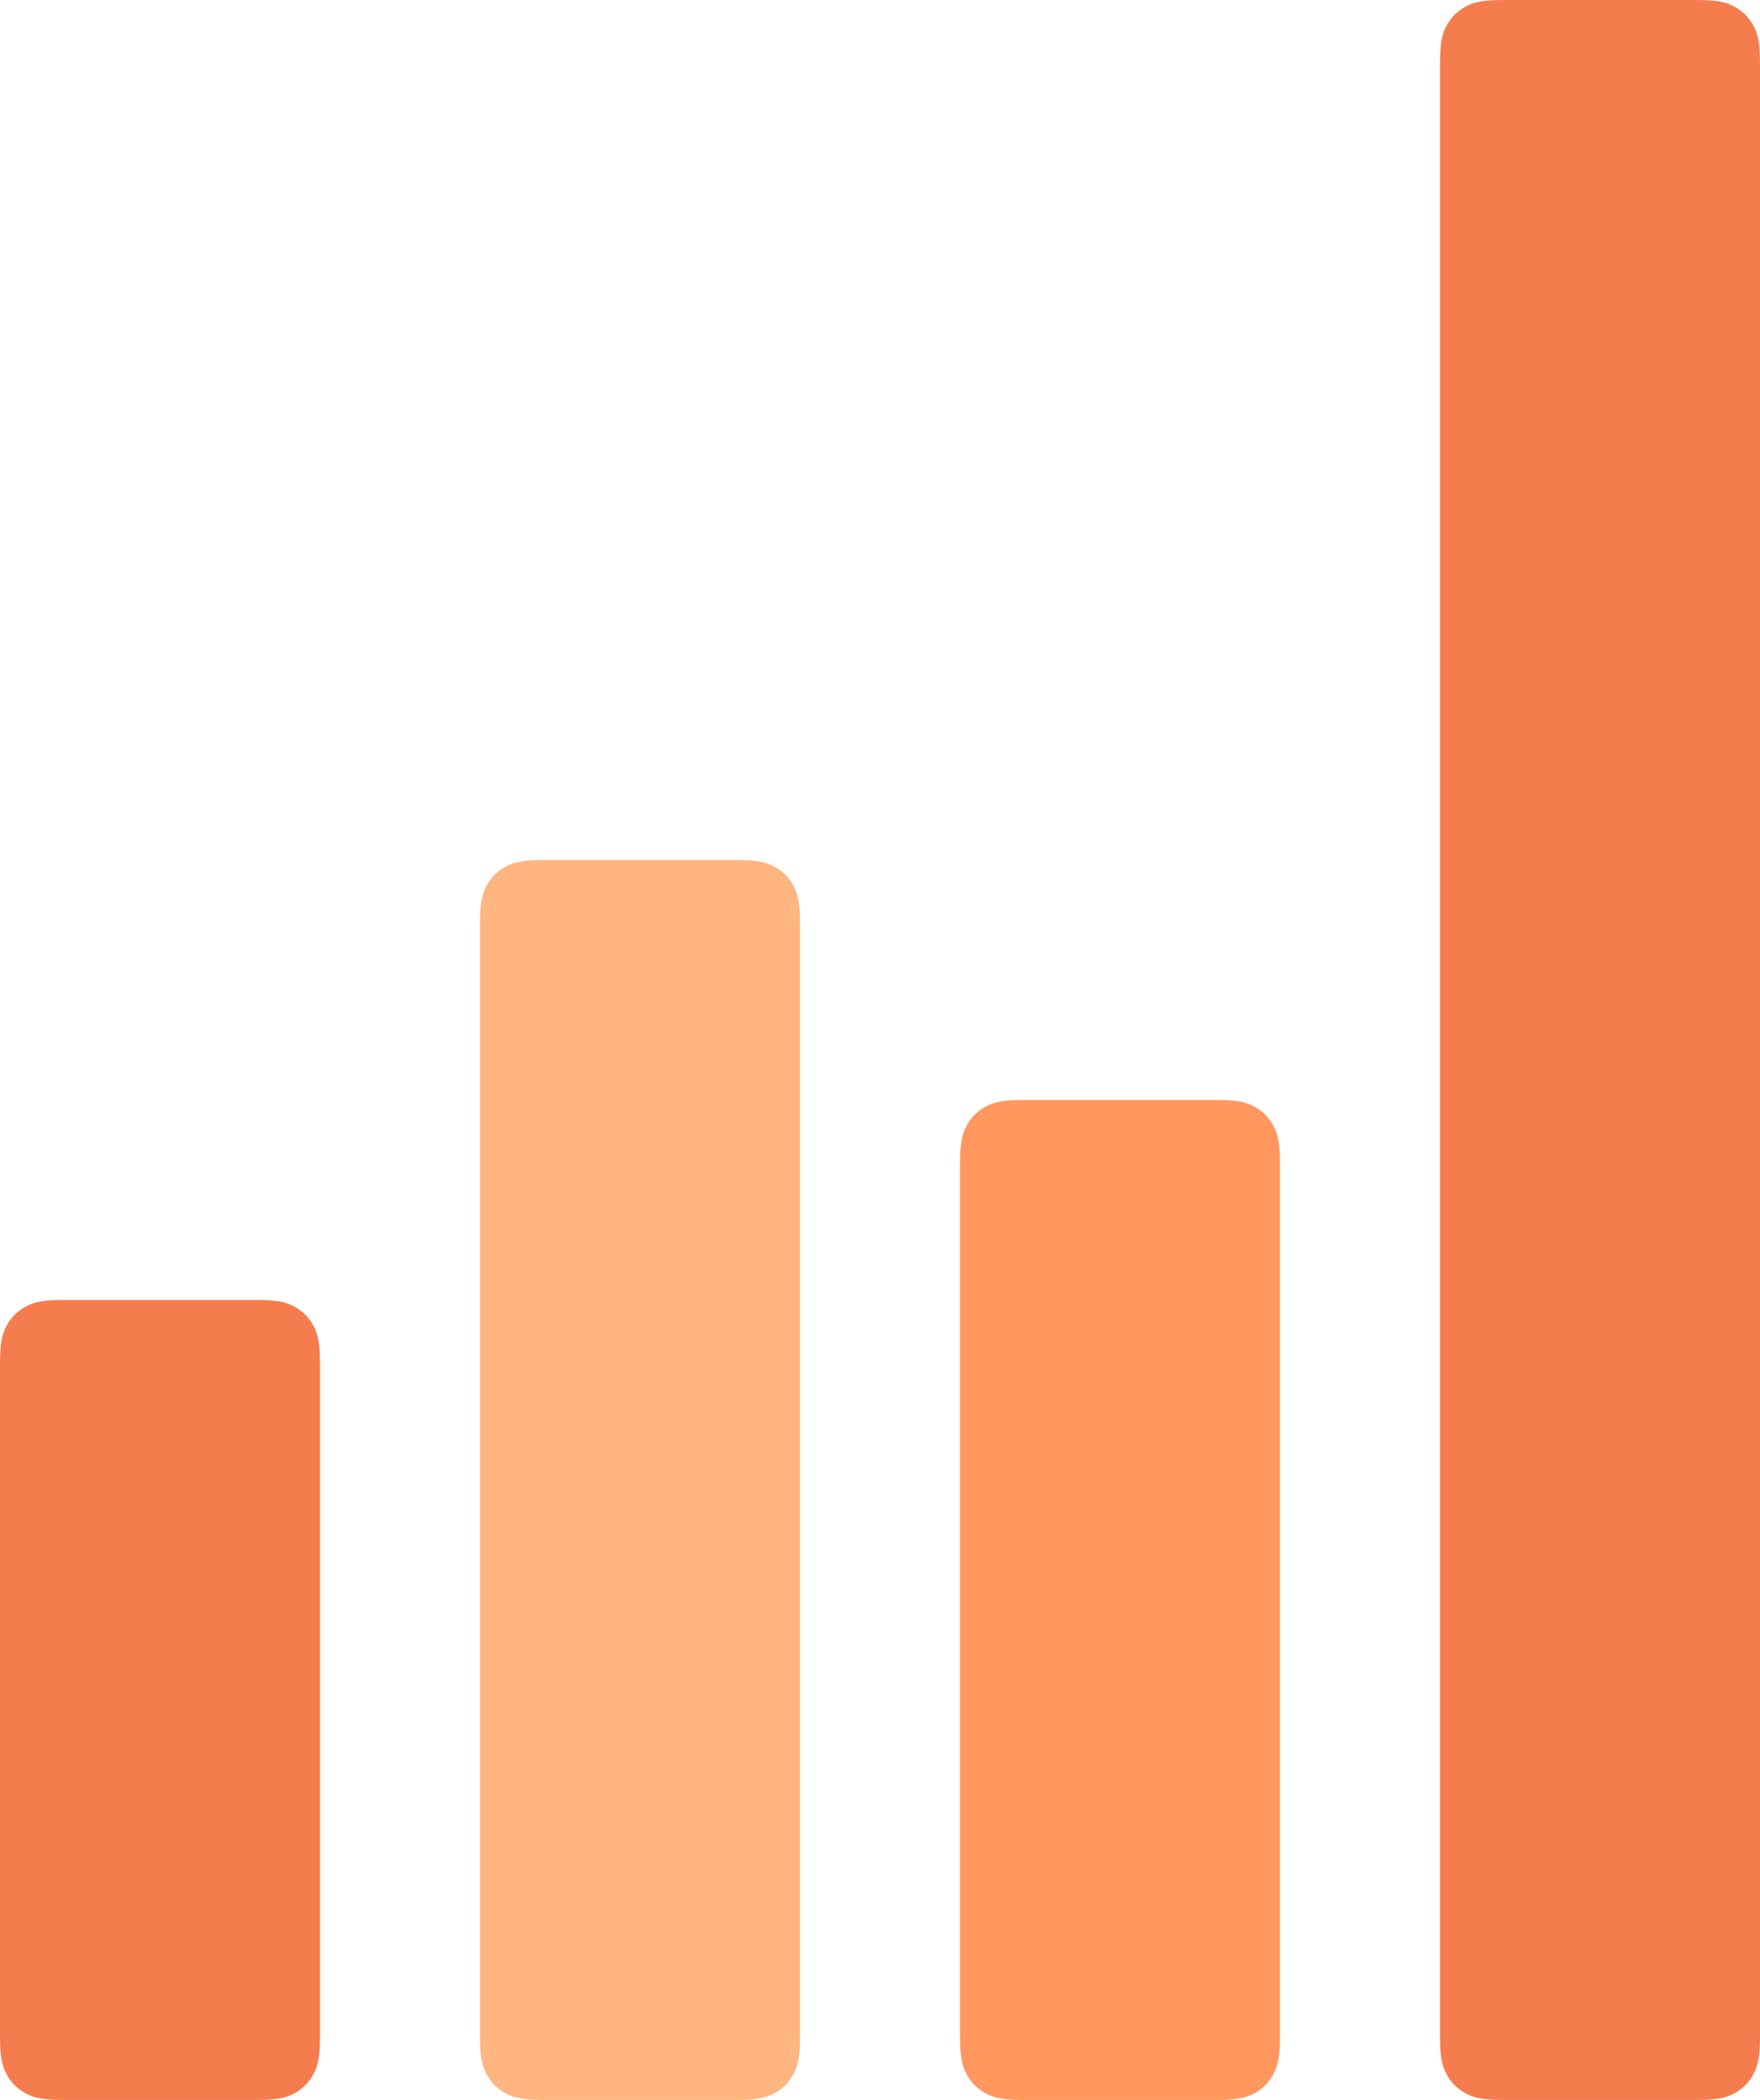 <?xml version="1.0" encoding="UTF-8"?>
<svg width="176px" height="210px" viewBox="0 0 176 210" version="1.1" xmlns="http://www.w3.org/2000/svg" xmlns:xlink="http://www.w3.org/1999/xlink">
    <title>bar-chart</title>
    <g id="Page-1" stroke="none" stroke-width="1" fill="none" fill-rule="evenodd">
        <g id="bar-chart">
            <path d="M6.41,130 L25.59,130 C27.819,130 28.627,130.232 29.442,130.668 C30.257,131.104 30.896,131.743 31.332,132.558 C31.768,133.373 32,134.181 32,136.41 L32,203.59 C32,205.819 31.768,206.627 31.332,207.442 C30.896,208.257 30.257,208.896 29.442,209.332 C28.627,209.768 27.819,210 25.59,210 L6.41,210 C4.181,210 3.373,209.768 2.558,209.332 C1.743,208.896 1.104,208.257 0.668,207.442 C0.232,206.627 1.00308841e-16,205.819 -1.72640051e-16,203.59 L1.72640051e-16,136.41 C-1.00308841e-16,134.181 0.232,133.373 0.668,132.558 C1.104,131.743 1.743,131.104 2.558,130.668 C3.373,130.232 4.181,130 6.41,130 Z" id="Rectangle-Copy-20" fill="#F57C4C"/>
            <path d="M54.41,86 L73.59,86 C75.819,86 76.627,86.232 77.442,86.668 C78.257,87.104 78.896,87.743 79.332,88.558 C79.768,89.373 80,90.181 80,92.41 L80,203.59 C80,205.819 79.768,206.627 79.332,207.442 C78.896,208.257 78.257,208.896 77.442,209.332 C76.627,209.768 75.819,210 73.59,210 L54.41,210 C52.181,210 51.373,209.768 50.558,209.332 C49.743,208.896 49.104,208.257 48.668,207.442 C48.232,206.627 48,205.819 48,203.59 L48,92.41 C48,90.181 48.232,89.373 48.668,88.558 C49.104,87.743 49.743,87.104 50.558,86.668 C51.373,86.232 52.181,86 54.41,86 Z" id="Rectangle" fill="#FFB580"/>
            <path d="M102.41,110 L121.59,110 C123.819,110 124.627,110.232 125.442,110.668 C126.257,111.104 126.896,111.743 127.332,112.558 C127.768,113.373 128,114.181 128,116.41 L128,203.59 C128,205.819 127.768,206.627 127.332,207.442 C126.896,208.257 126.257,208.896 125.442,209.332 C124.627,209.768 123.819,210 121.59,210 L102.41,210 C100.181,210 99.373,209.768 98.558,209.332 C97.743,208.896 97.104,208.257 96.668,207.442 C96.232,206.627 96,205.819 96,203.59 L96,116.41 C96,114.181 96.232,113.373 96.668,112.558 C97.104,111.743 97.743,111.104 98.558,110.668 C99.373,110.232 100.181,110 102.41,110 Z" id="Rectangle-Copy-18" fill="#FF975E"/>
            <path d="M150.41,-7.12377147e-16 L169.59,1.05761967e-15 C171.819,-6.14507486e-16 172.627,0.232 173.442,0.668 C174.257,1.104 174.896,1.743 175.332,2.558 C175.768,3.373 176,4.181 176,6.41 L176,203.59 C176,205.819 175.768,206.627 175.332,207.442 C174.896,208.257 174.257,208.896 173.442,209.332 C172.627,209.768 171.819,210 169.59,210 L150.41,210 C148.181,210 147.373,209.768 146.558,209.332 C145.743,208.896 145.104,208.257 144.668,207.442 C144.232,206.627 144,205.819 144,203.59 L144,6.41 C144,4.181 144.232,3.373 144.668,2.558 C145.104,1.743 145.743,1.104 146.558,0.668 C147.373,0.232 148.181,4.13911637e-16 150.41,-7.12377147e-16 Z" id="Rectangle-Copy-19" fill="#F57C4C"/>
        </g>
    </g>
</svg>